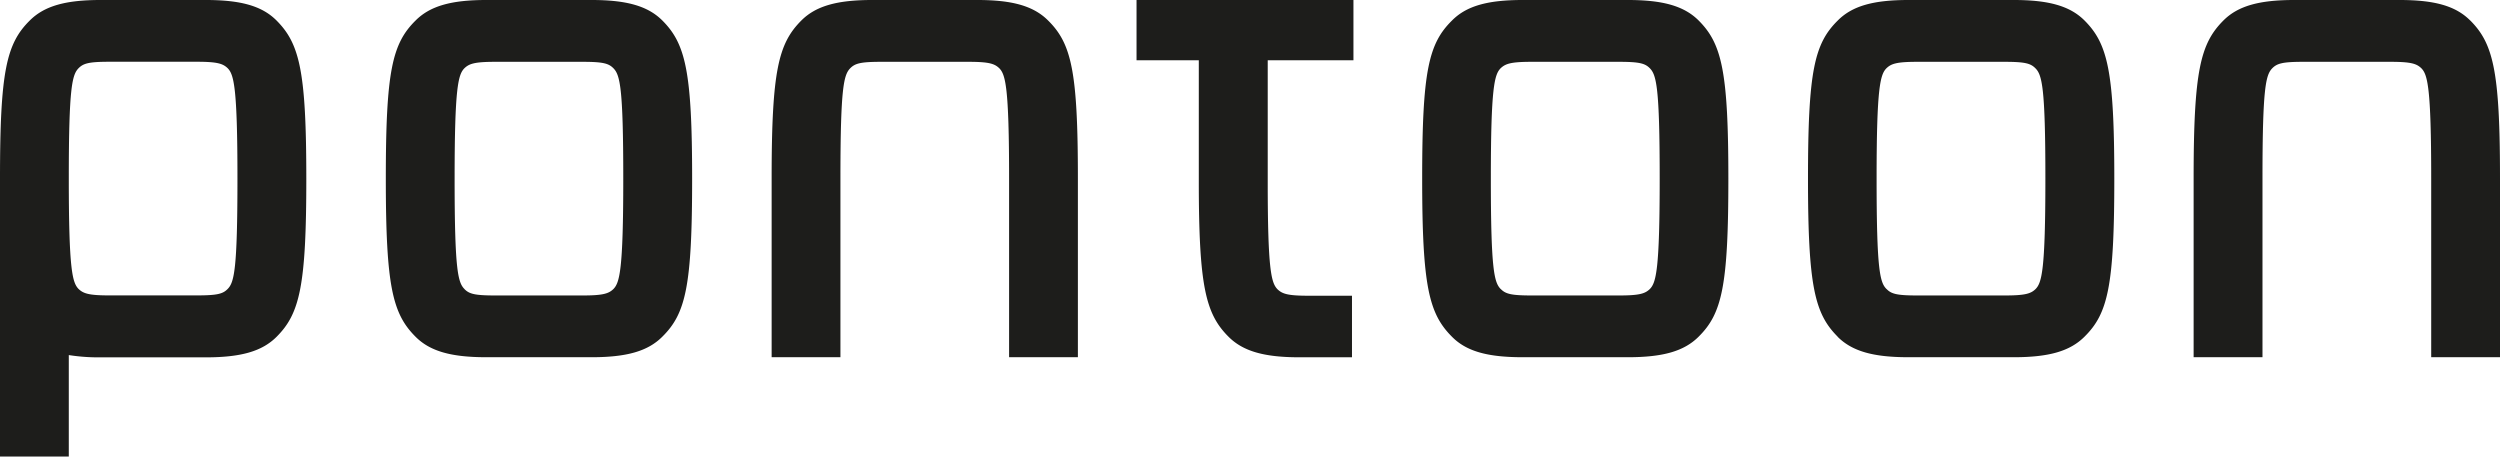 <svg id="Layer_1" data-name="Layer 1" xmlns="http://www.w3.org/2000/svg" viewBox="0 0 394.29 72"><defs><style>.cls-1{fill:#1d1d1b;}</style></defs><title>pontoon_logo_black_cmyk</title><path class="cls-1" d="M229,53.11c-3.65-3.65-4.7-8-4.7-24.94s1-21.28,4.7-24.93C231.27,0.94,234.61,0,240.14,0h16.59c5.53,0,8.87.94,11.17,3.23,3.65,3.65,4.69,8,4.69,24.93s-1,21.29-4.69,24.94c-2.3,2.3-5.64,3.24-11.17,3.24H240.14C234.61,56.34,231.27,55.41,229,53.11Zm7.71-7.51c0.74,0.74,1.58,1,4.81,1h13.88c3.23,0,4.06-.31,4.79-1,1-1,1.57-3,1.57-17.43s-0.52-16.37-1.57-17.42c-0.73-.73-1.56-1-4.79-1H241.5c-3.23,0-4.07.31-4.81,1-1,1-1.56,3-1.56,17.42S235.66,44.56,236.69,45.59Zm53.13,7.51c-3.65-3.65-4.69-8-4.69-24.94s1-21.28,4.69-24.93C292.12,0.94,295.45,0,301,0h16.59c5.53,0,8.87.94,11.17,3.23,3.65,3.65,4.7,8,4.7,24.93s-1,21.29-4.7,24.94c-2.3,2.3-5.64,3.24-11.17,3.24H301C295.45,56.34,292.12,55.41,289.82,53.11Zm7.72-7.51c0.73,0.74,1.56,1,4.8,1h13.87c3.24,0,4.08-.31,4.8-1,1-1,1.56-3,1.56-17.43S322.06,11.79,321,10.75c-0.73-.73-1.57-1-4.8-1H302.34c-3.24,0-4.07.31-4.8,1-1,1-1.57,3-1.57,17.42S296.49,44.56,297.54,45.59ZM165.3,3.23C163,0.94,159.67,0,154.15,0h-16.6c-5.52,0-8.87.94-11.16,3.23-3.65,3.65-4.69,8-4.69,24.93V56.34h10.85V28.17c0-14.4.52-16.37,1.56-17.42,0.74-.73,1.56-1,4.8-1h13.88c3.24,0,4.07.31,4.8,1,1,1,1.56,3,1.56,17.42V56.34H170V28.17C170,11.26,169,6.89,165.3,3.23Zm224.29,0C387.3,0.94,384,0,378.43,0H361.83c-5.53,0-8.87.94-11.16,3.23-3.65,3.65-4.7,8-4.7,24.93V56.34h10.86V28.17c0-14.4.52-16.37,1.56-17.42,0.74-.73,1.57-1,4.8-1h13.88c3.24,0,4.07.31,4.8,1,1,1,1.57,3,1.57,17.42V56.34h10.85V28.17C394.29,11.26,393.25,6.89,389.6,3.23ZM65.54,53.11c-3.65-3.65-4.69-8-4.69-24.94s1-21.28,4.69-24.93C67.83,0.94,71.18,0,76.7,0H93.29c5.53,0,8.87.94,11.17,3.23,3.65,3.65,4.7,8,4.7,24.93s-1,21.29-4.7,24.94c-2.29,2.3-5.64,3.24-11.17,3.24H76.7C71.18,56.34,67.83,55.41,65.54,53.11Zm7.72-7.51c0.73,0.74,1.57,1,4.8,1H91.94c3.22,0,4.06-.31,4.79-1,1-1,1.57-3,1.57-17.43s-0.52-16.37-1.57-17.42c-0.73-.73-1.57-1-4.79-1H78.06c-3.24,0-4.07.31-4.8,1-1,1-1.56,3-1.56,17.42S72.22,44.56,73.26,45.59ZM200,9.5h13.46V0H179.25V9.5h9.82c0,0.16,0,19,0,19.15,0,16.51,1.08,20.85,4.69,24.46,2.3,2.3,5.64,3.24,11.17,3.24h8.3V46.64H206.3c-3.24,0-4.07-.31-4.8-1-1-1-1.56-3-1.56-16.93V9.5H200ZM43.61,3.23C41.32,0.94,38,0,32.45,0H15.86C10.33,0,7,.94,4.7,3.23,1,6.89,0,11.26,0,28.17V72H10.85V56a30.09,30.09,0,0,0,5,.36H32.45c5.53,0,8.87-.94,11.17-3.24,3.65-3.65,4.69-8,4.69-24.94S47.26,6.89,43.61,3.23ZM35.89,45.59c-0.73.74-1.57,1-4.8,1H17.21c-3.24,0-4.06-.31-4.8-1-1-1-1.56-3-1.56-17.43s0.52-16.37,1.56-17.42c0.74-.73,1.56-1,4.8-1H31.09c3.23,0,4.07.31,4.8,1,1,1,1.56,3,1.56,17.42S36.93,44.56,35.89,45.59Z"/></svg>